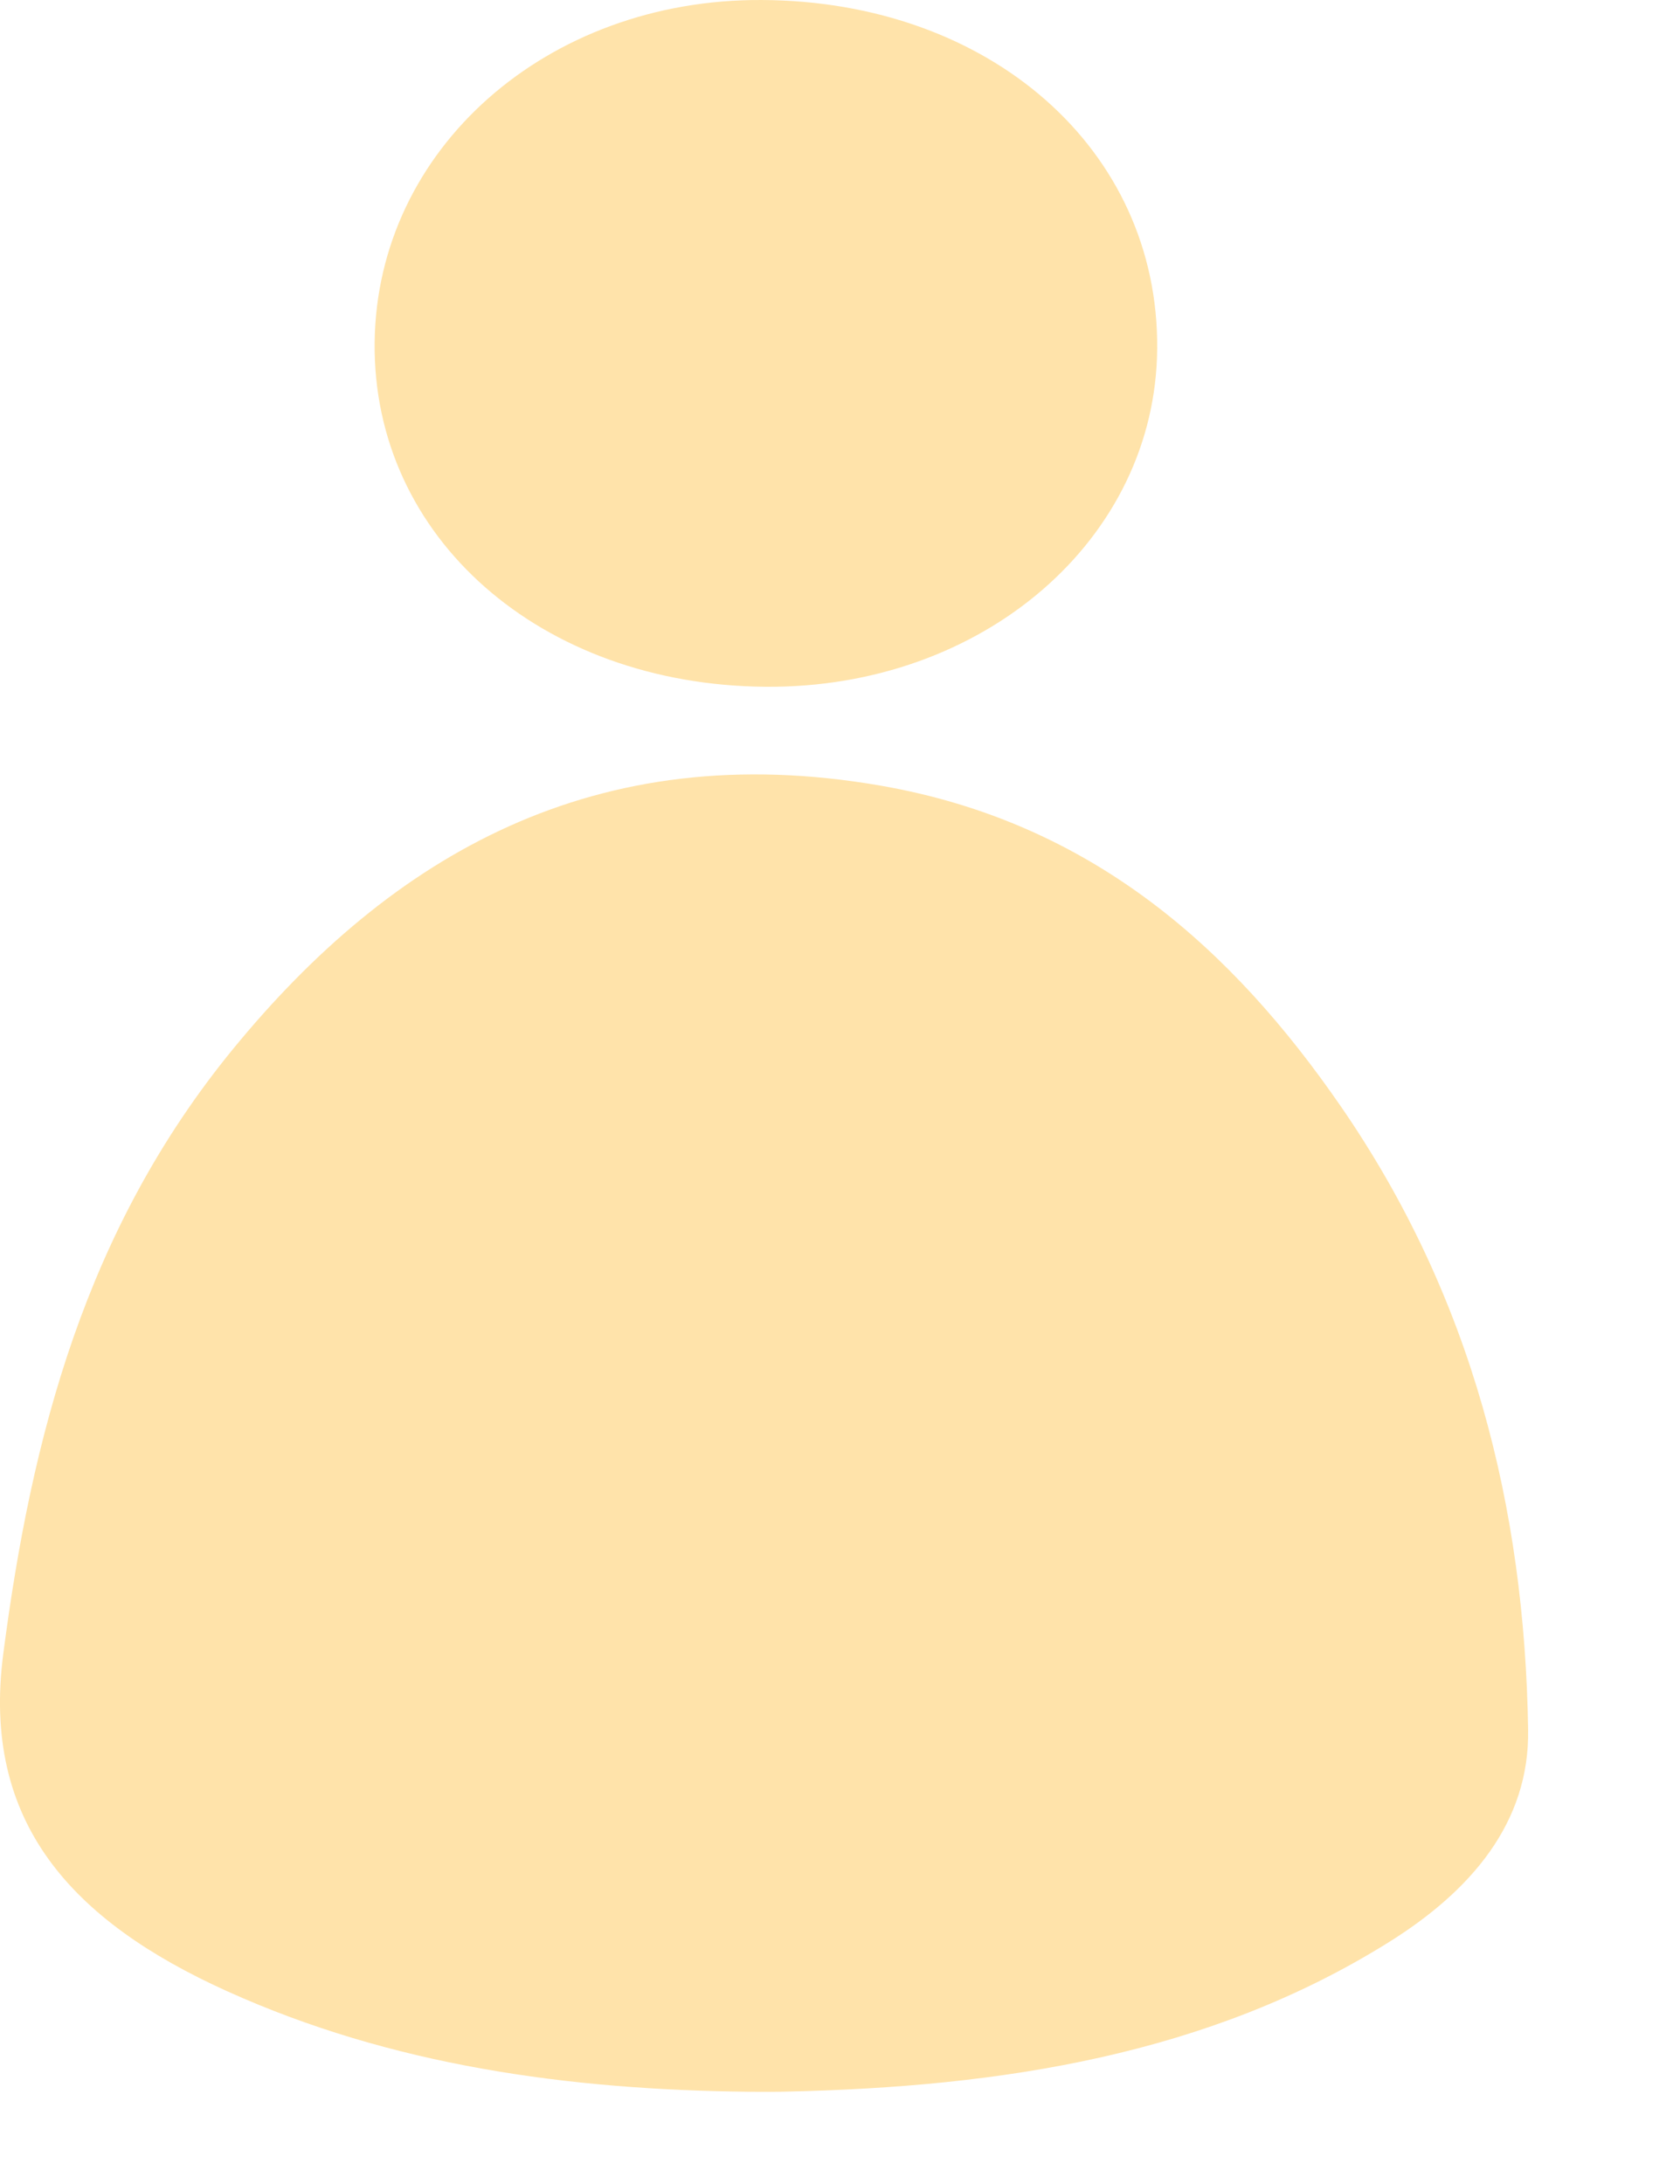 <?xml version="1.0" encoding="UTF-8"?> <svg xmlns="http://www.w3.org/2000/svg" width="10" height="13" viewBox="0 0 10 13" fill="none"><path d="M4.465 12.451C3.38 12.44 2.33 12.294 1.353 11.853C0.423 11.433 -0.11 10.844 0.019 9.848C0.187 8.553 0.508 7.317 1.388 6.243C2.331 5.092 3.543 4.382 5.239 4.676C6.506 4.895 7.34 5.656 7.98 6.584C8.765 7.721 9.075 8.979 9.096 10.295C9.105 10.849 8.756 11.256 8.263 11.563C7.192 12.231 5.962 12.422 4.682 12.45C4.61 12.452 4.537 12.451 4.465 12.451Z" fill="#FFE3AA"></path><path d="M2.23 2.038C2.243 0.888 3.253 -0.006 4.533 2.96845e-05C5.893 0.006 6.897 0.89 6.888 2.074C6.88 3.209 5.853 4.097 4.559 4.088C3.217 4.078 2.217 3.198 2.23 2.038Z" fill="#FFE3AA"></path></svg> 